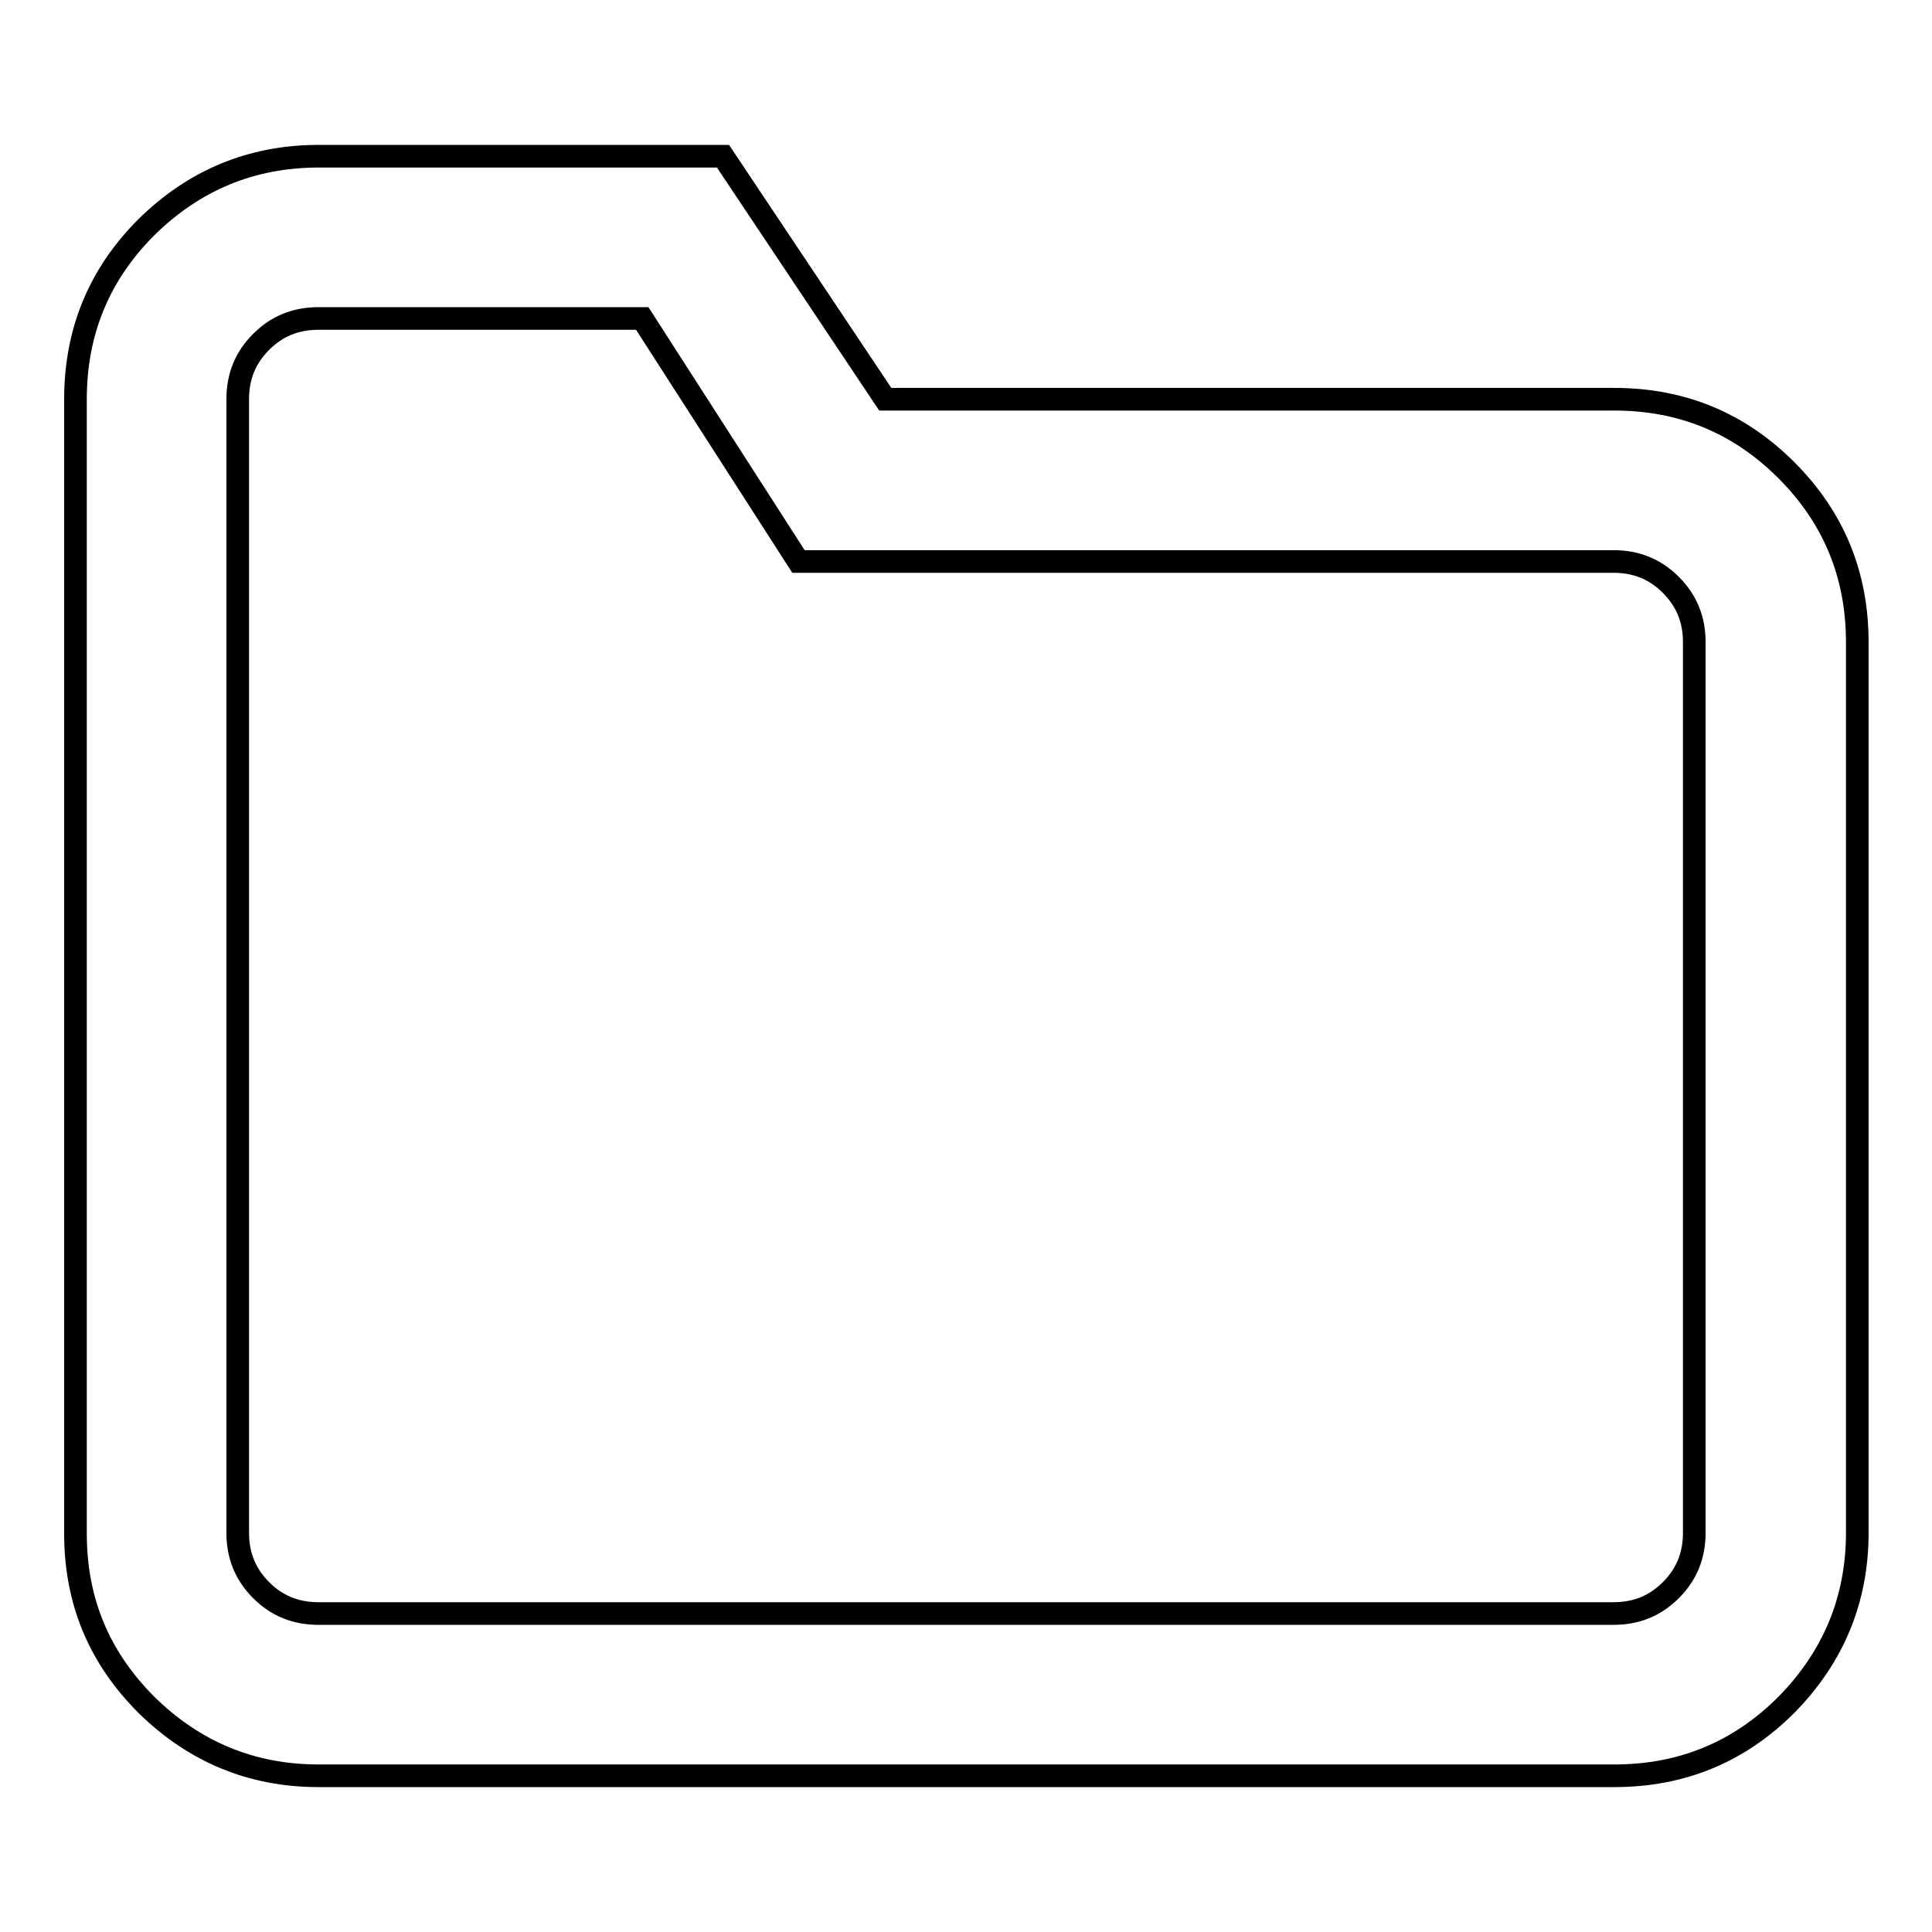 <?xml version="1.0" encoding="utf-8"?>
<!-- Svg Vector Icons : http://www.onlinewebfonts.com/icon -->
<!DOCTYPE svg PUBLIC "-//W3C//DTD SVG 1.1//EN" "http://www.w3.org/Graphics/SVG/1.1/DTD/svg11.dtd">
<svg version="1.1" xmlns="http://www.w3.org/2000/svg" xmlns:xlink="http://www.w3.org/1999/xlink" x="0px" y="0px" viewBox="0 0 256 256" enable-background="new 0 0 256 256" xml:space="preserve">
<g><g><path stroke-width="3" fill-opacity="0" stroke="#000000"  d="M42.2,20.7h53.6l21.5,32.2h96.6c8.9,0,16.5,3.1,22.8,9.4c6.3,6.3,9.4,13.9,9.4,22.8v118c0,8.9-3.2,16.5-9.4,22.8c-6.3,6.3-13.9,9.4-22.8,9.4H42.2c-8.9,0-16.5-3.2-22.8-9.4c-6.3-6.3-9.4-13.8-9.4-22.7V52.9c0-8.9,3.1-16.5,9.4-22.8C25.7,23.9,33.3,20.7,42.2,20.7L42.2,20.7z M105.8,74.4L85.1,42.2H42.2c-3,0-5.5,1-7.6,3.1c-2.1,2.1-3.1,4.6-3.1,7.6v150.2c0,3,1,5.5,3.1,7.6c2.1,2.1,4.6,3.1,7.6,3.1h171.6c3,0,5.5-1,7.6-3.1c2.1-2.1,3.1-4.6,3.1-7.6v-118c0-3-1-5.5-3.1-7.6c-2.1-2.1-4.6-3.1-7.6-3.1H105.8L105.8,74.4z"/></g></g>
</svg>